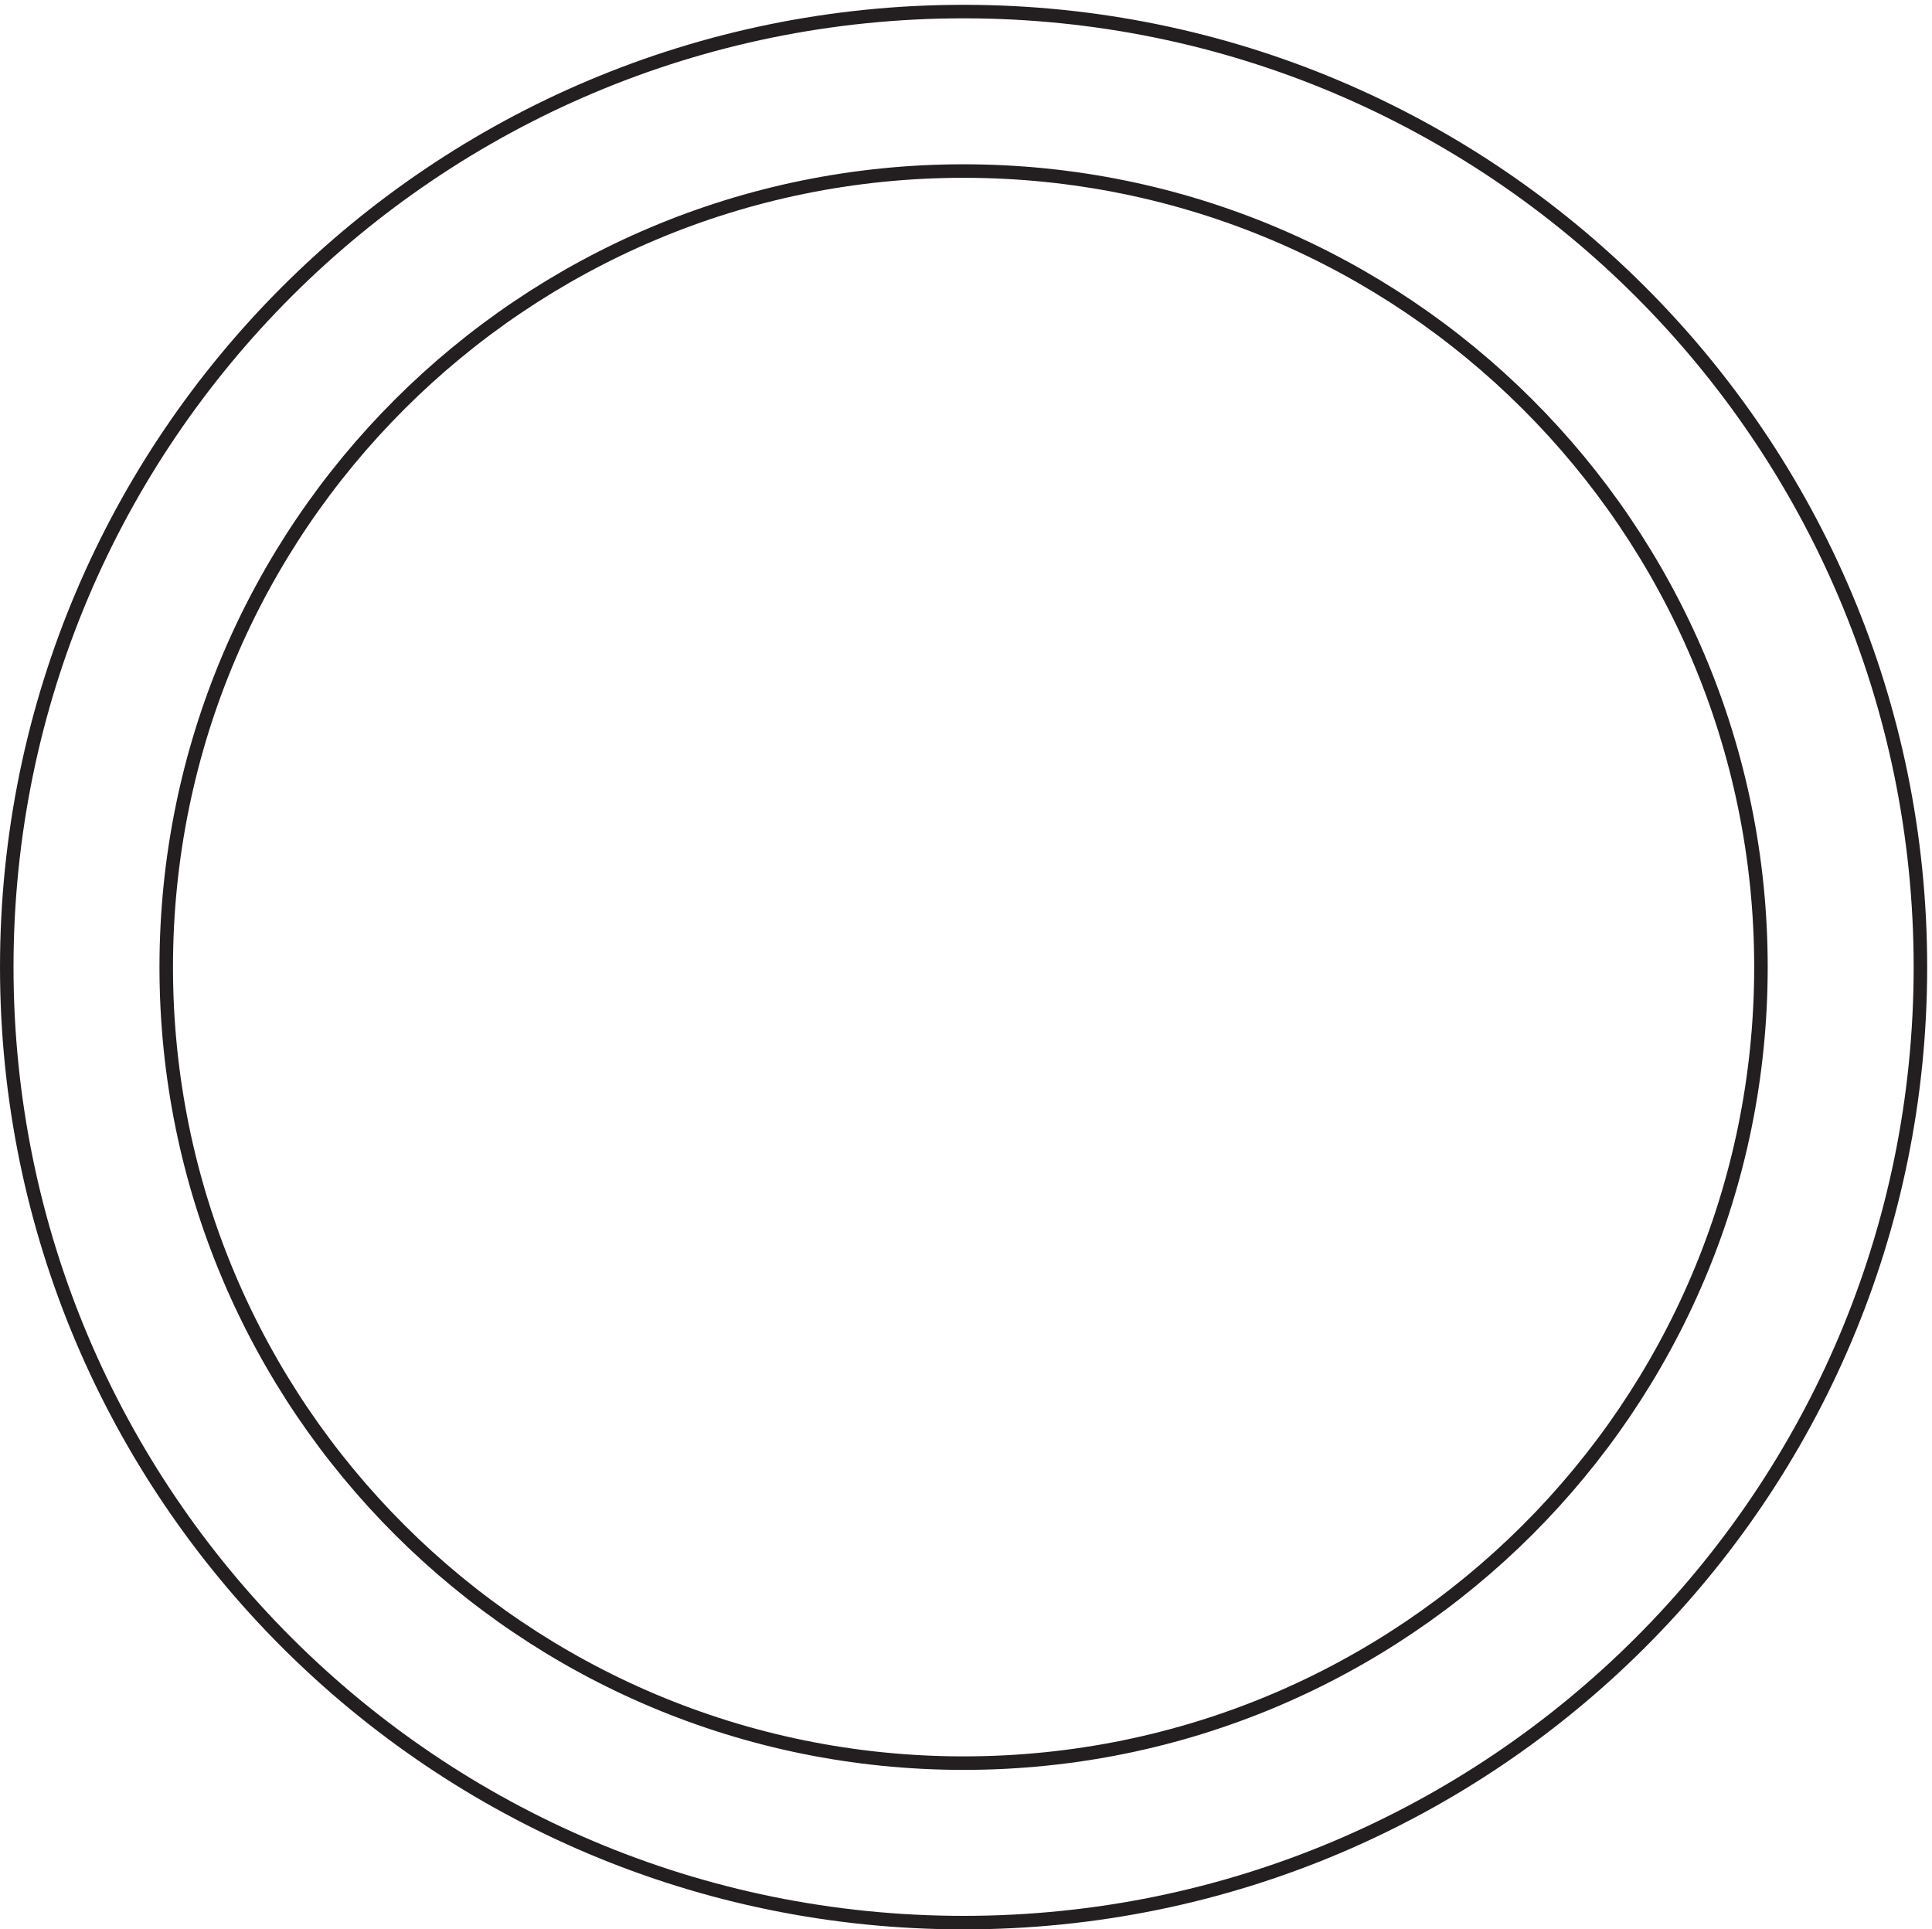 <svg xmlns="http://www.w3.org/2000/svg" xml:space="preserve" width="142.6" height="142.4"><path d="M1065.33 533.41c0-292.859-237.725-530.25-530.998-530.25-293.262 0-531 237.391-531 530.25 0 292.848 237.738 530.25 531 530.25 293.273 0 530.998-237.402 530.998-530.25z" style="fill:none;stroke:#231f20;stroke-width:7.5;stroke-linecap:butt;stroke-linejoin:miter;stroke-miterlimit:10;stroke-dasharray:none;stroke-opacity:1" transform="matrix(.133 0 0 -.133 .056 142.321)"/><path d="M976.832 533.414c0-243.98-198.105-441.75-442.5-441.75-244.383 0-442.5 197.77-442.5 441.75 0 243.973 198.117 441.75 442.5 441.75 244.395 0 442.5-197.777 442.5-441.75z" style="fill:none;stroke:#231f20;stroke-width:7.5;stroke-linecap:butt;stroke-linejoin:miter;stroke-miterlimit:10;stroke-dasharray:none;stroke-opacity:1" transform="matrix(.133 0 0 -.133 .056 142.321)"/></svg>
